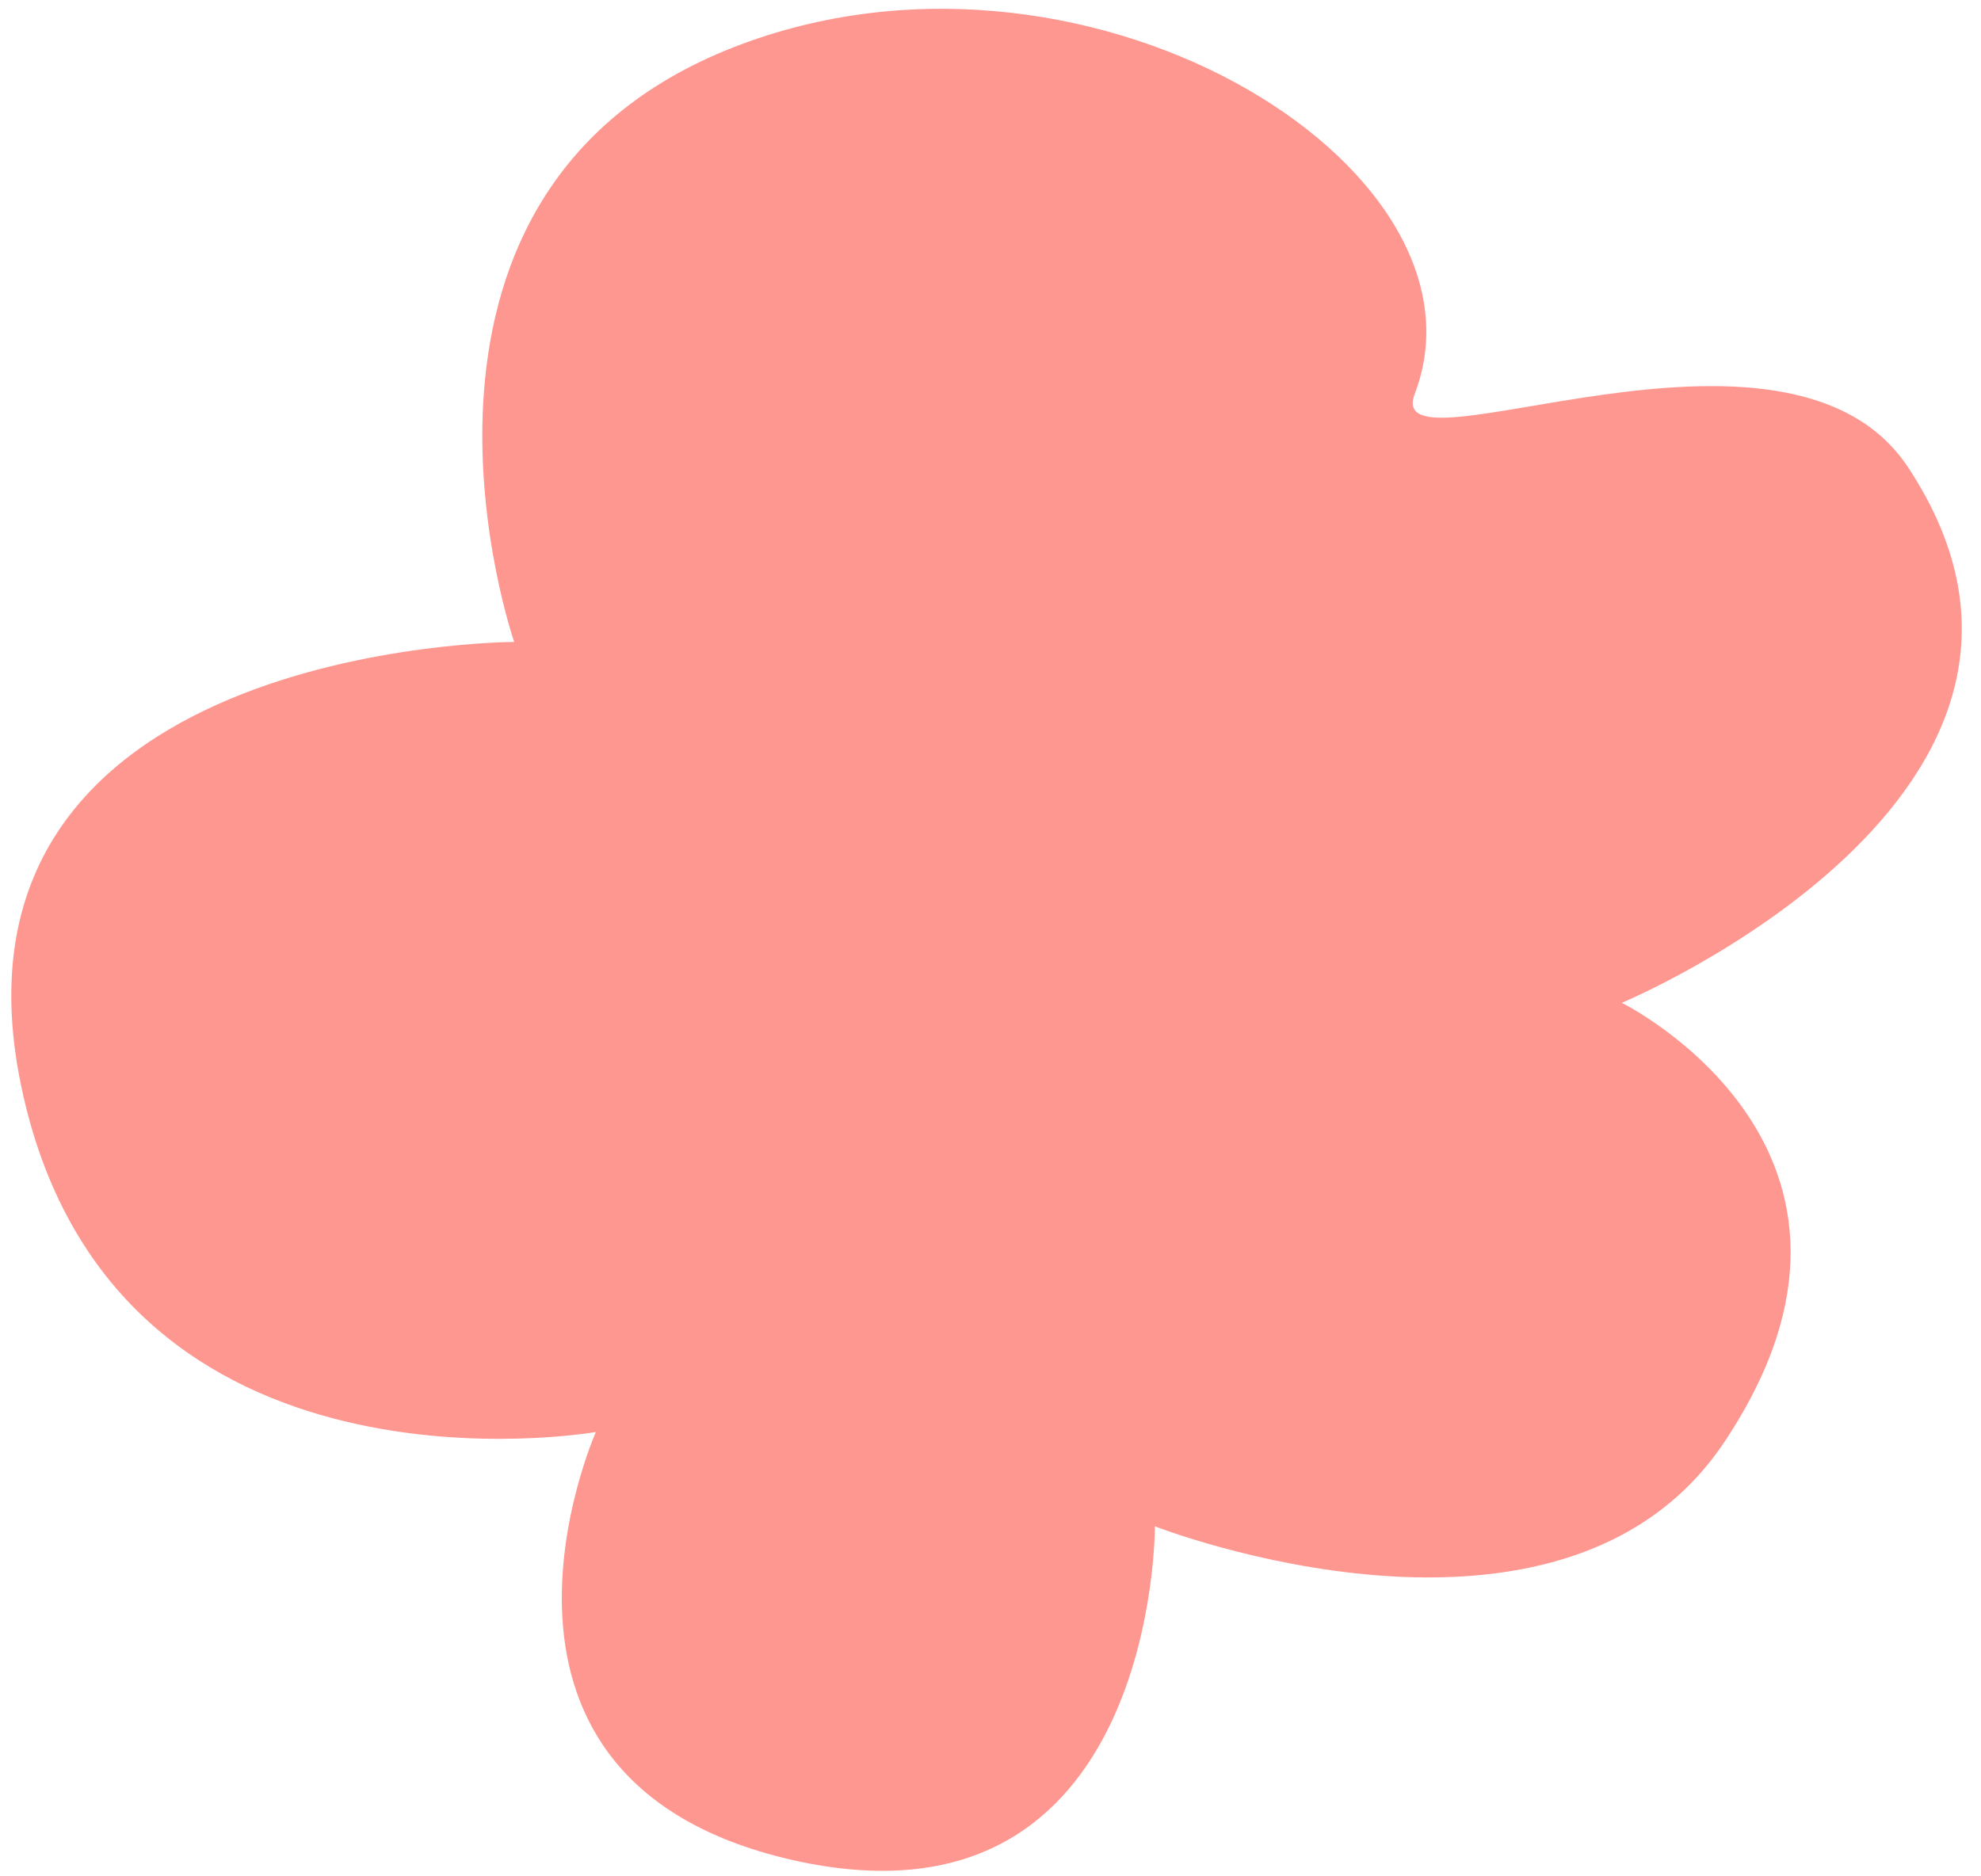<?xml version="1.0" encoding="UTF-8"?> <svg xmlns="http://www.w3.org/2000/svg" width="57" height="54" viewBox="0 0 57 54" fill="none"><path d="M17.146 41.212C17.146 41.212 3.395 43.634 0.665 31.511C-2.274 18.494 14.795 18.475 14.795 18.475C14.795 18.475 10.399 5.786 20.853 1.462C31.011 -2.719 43.219 4.772 40.707 11.335C39.731 13.877 51.441 8.139 54.92 13.476C61.068 22.846 46.665 28.861 46.665 28.861C46.665 28.861 55.222 33.089 49.62 41.494C44.946 48.511 33.23 43.927 33.23 43.927C33.23 43.927 33.293 55.752 22.999 53.574C12.624 51.354 17.146 41.212 17.146 41.212Z" fill="#FF9791"></path></svg> 